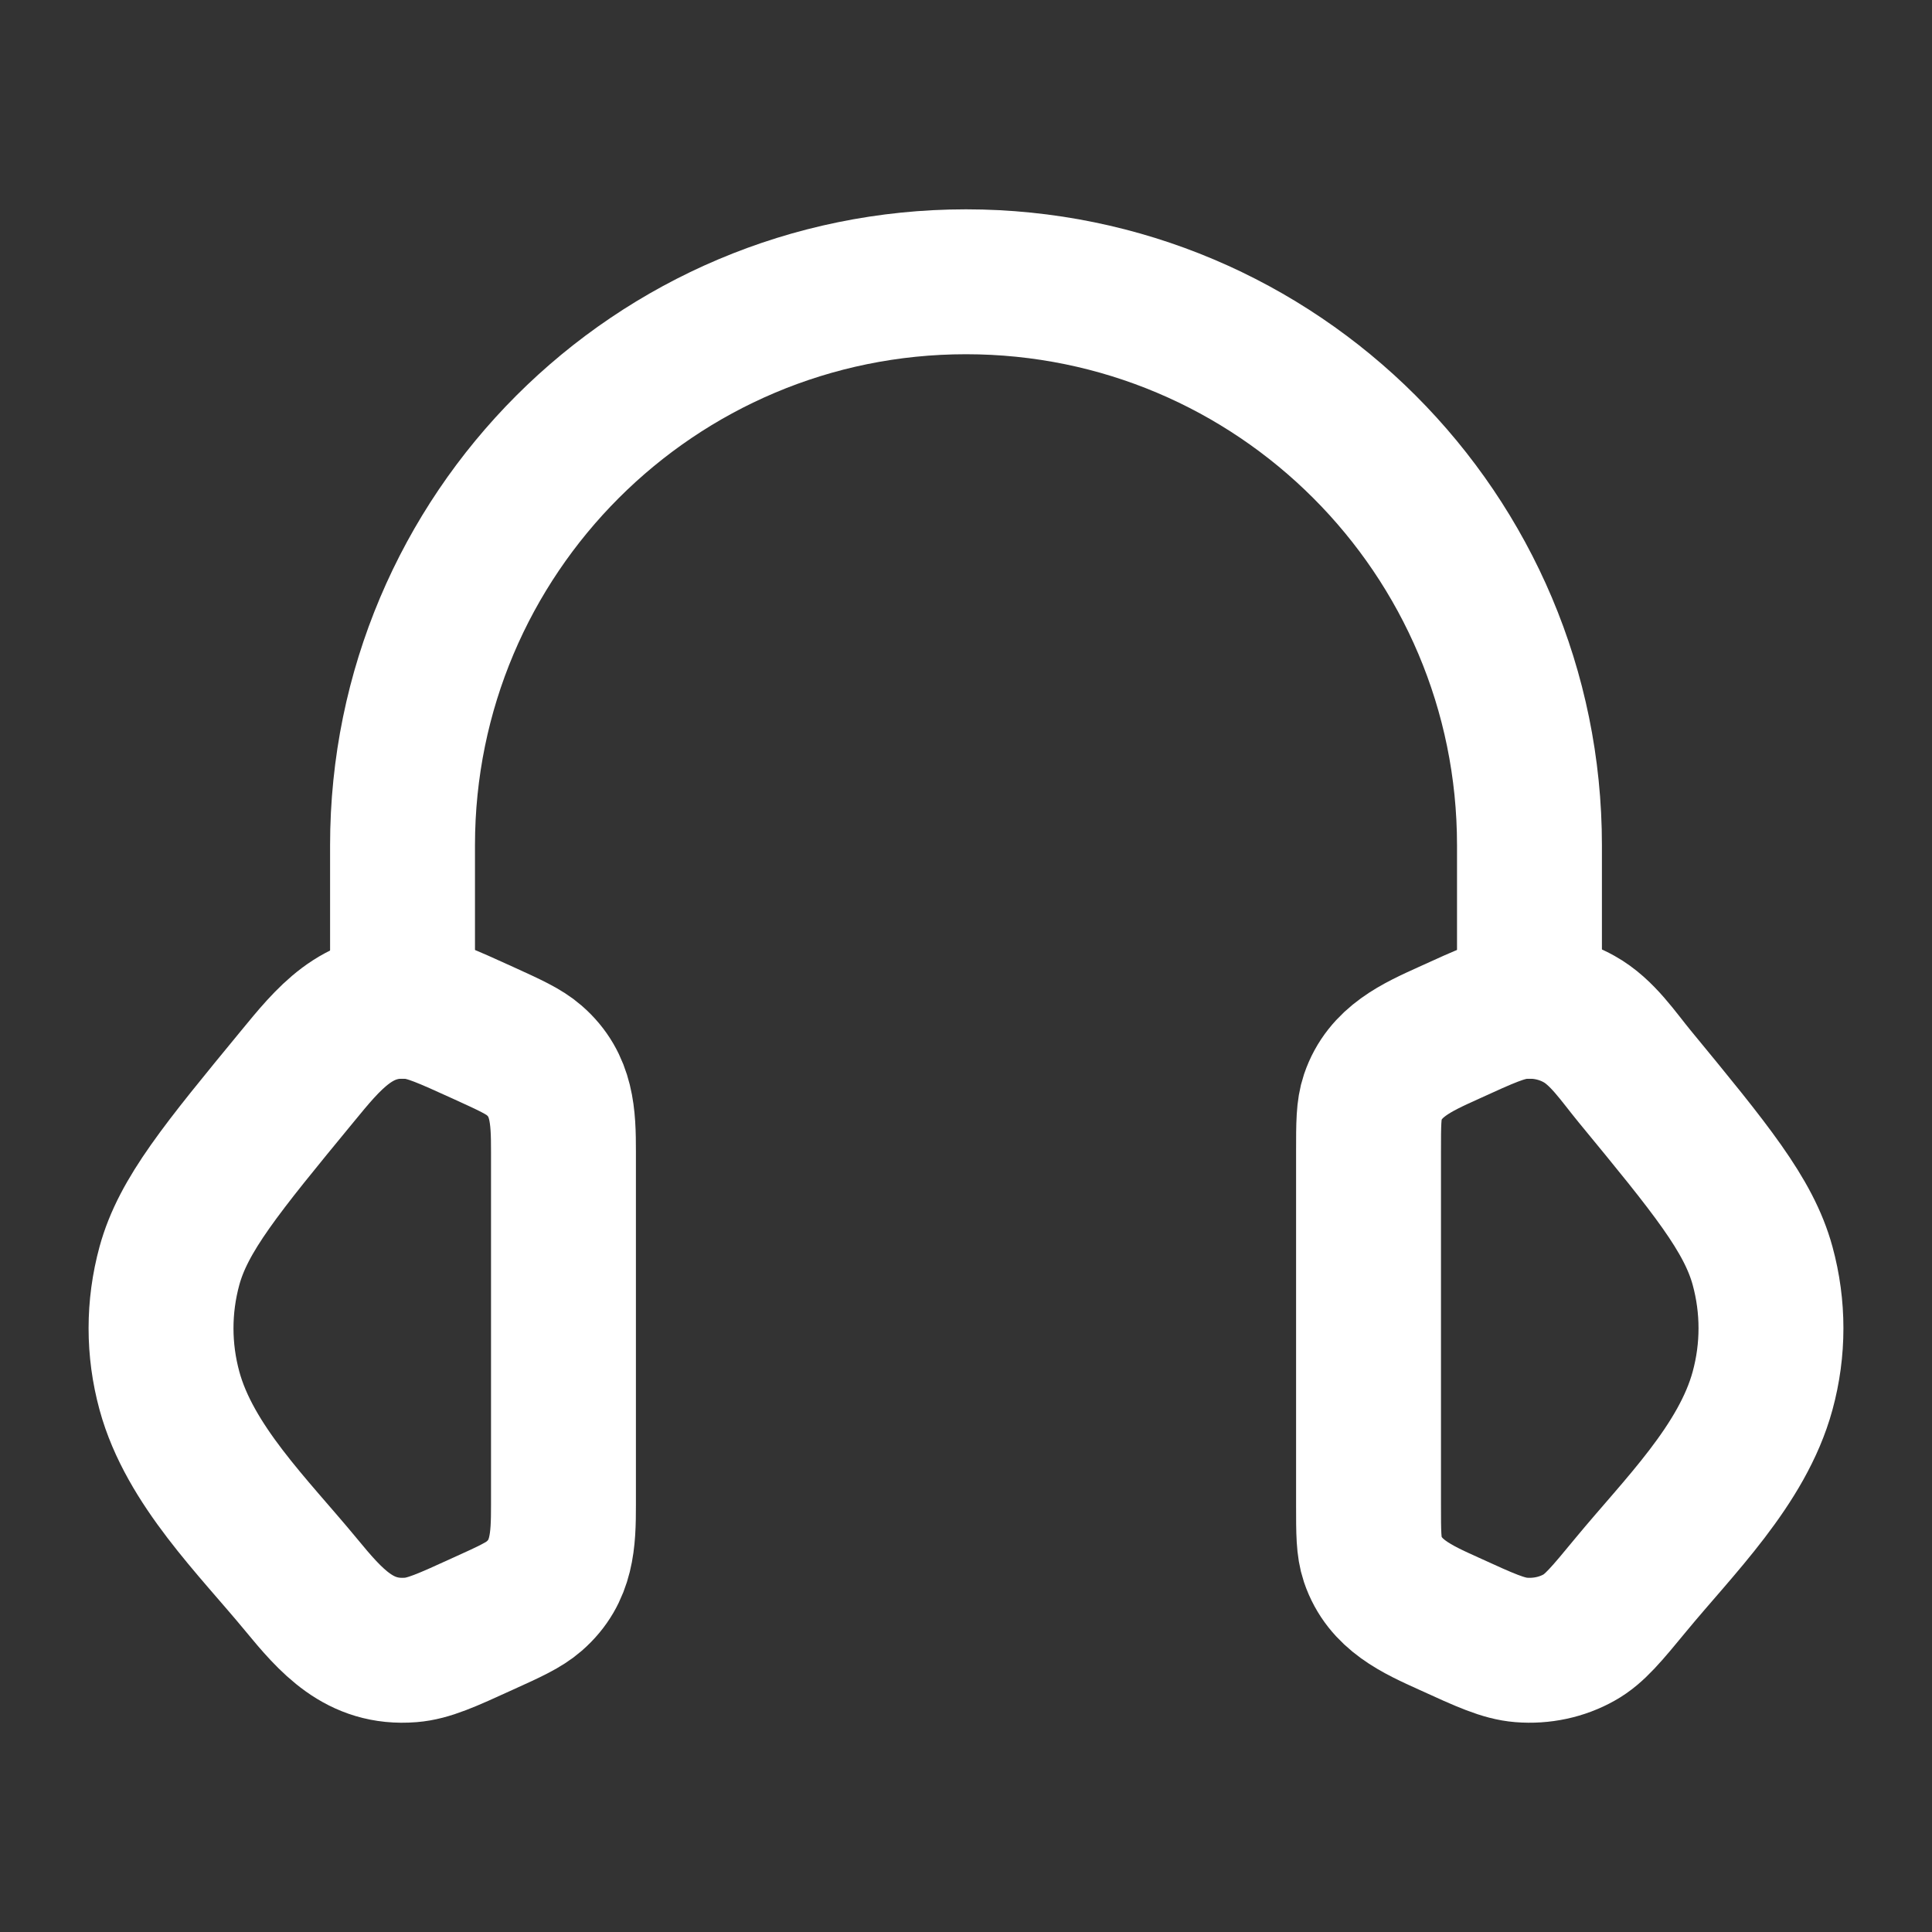 <svg width="20" height="20" viewBox="0 0 20 20" fill="none" xmlns="http://www.w3.org/2000/svg">
<rect x="0" y="0" width="20" height="20" fill="#333333" stroke="none"/>
<path d="M14.167 11.921C14.167 11.632 14.167 11.488 14.21 11.36C14.336 10.987 14.668 10.842 15.001 10.691C15.375 10.52 15.562 10.435 15.747 10.42C15.958 10.403 16.169 10.449 16.348 10.55C16.587 10.683 16.753 10.938 16.923 11.144C17.709 12.099 18.102 12.577 18.246 13.103C18.362 13.528 18.362 13.972 18.246 14.397C18.037 15.165 17.374 15.809 16.883 16.405C16.632 16.709 16.507 16.862 16.348 16.951C16.169 17.052 15.958 17.097 15.747 17.08C15.562 17.065 15.375 16.98 15.001 16.809C14.668 16.658 14.336 16.513 14.21 16.14C14.167 16.012 14.167 15.868 14.167 15.58V11.921Z" stroke="white" stroke-width="1.5"/>
<path d="M5.833 11.921C5.833 11.558 5.823 11.232 5.53 10.977C5.423 10.884 5.282 10.82 4.999 10.691C4.625 10.521 4.438 10.435 4.253 10.42C3.697 10.375 3.397 10.755 3.077 11.144C2.291 12.099 1.898 12.577 1.754 13.103C1.638 13.528 1.638 13.972 1.754 14.397C1.963 15.165 2.626 15.809 3.117 16.405C3.426 16.78 3.721 17.123 4.253 17.08C4.438 17.065 4.625 16.98 4.999 16.809C5.282 16.681 5.423 16.616 5.53 16.523C5.823 16.268 5.833 15.943 5.833 15.58V11.921Z" stroke="white" stroke-width="1.5"/>
<path d="M15.833 10.417V8.75C15.833 5.528 13.222 2.917 10 2.917C6.778 2.917 4.167 5.528 4.167 8.75V10.417" stroke="white" stroke-width="1.5" stroke-linecap="square" stroke-linejoin="round"/>
</svg>
